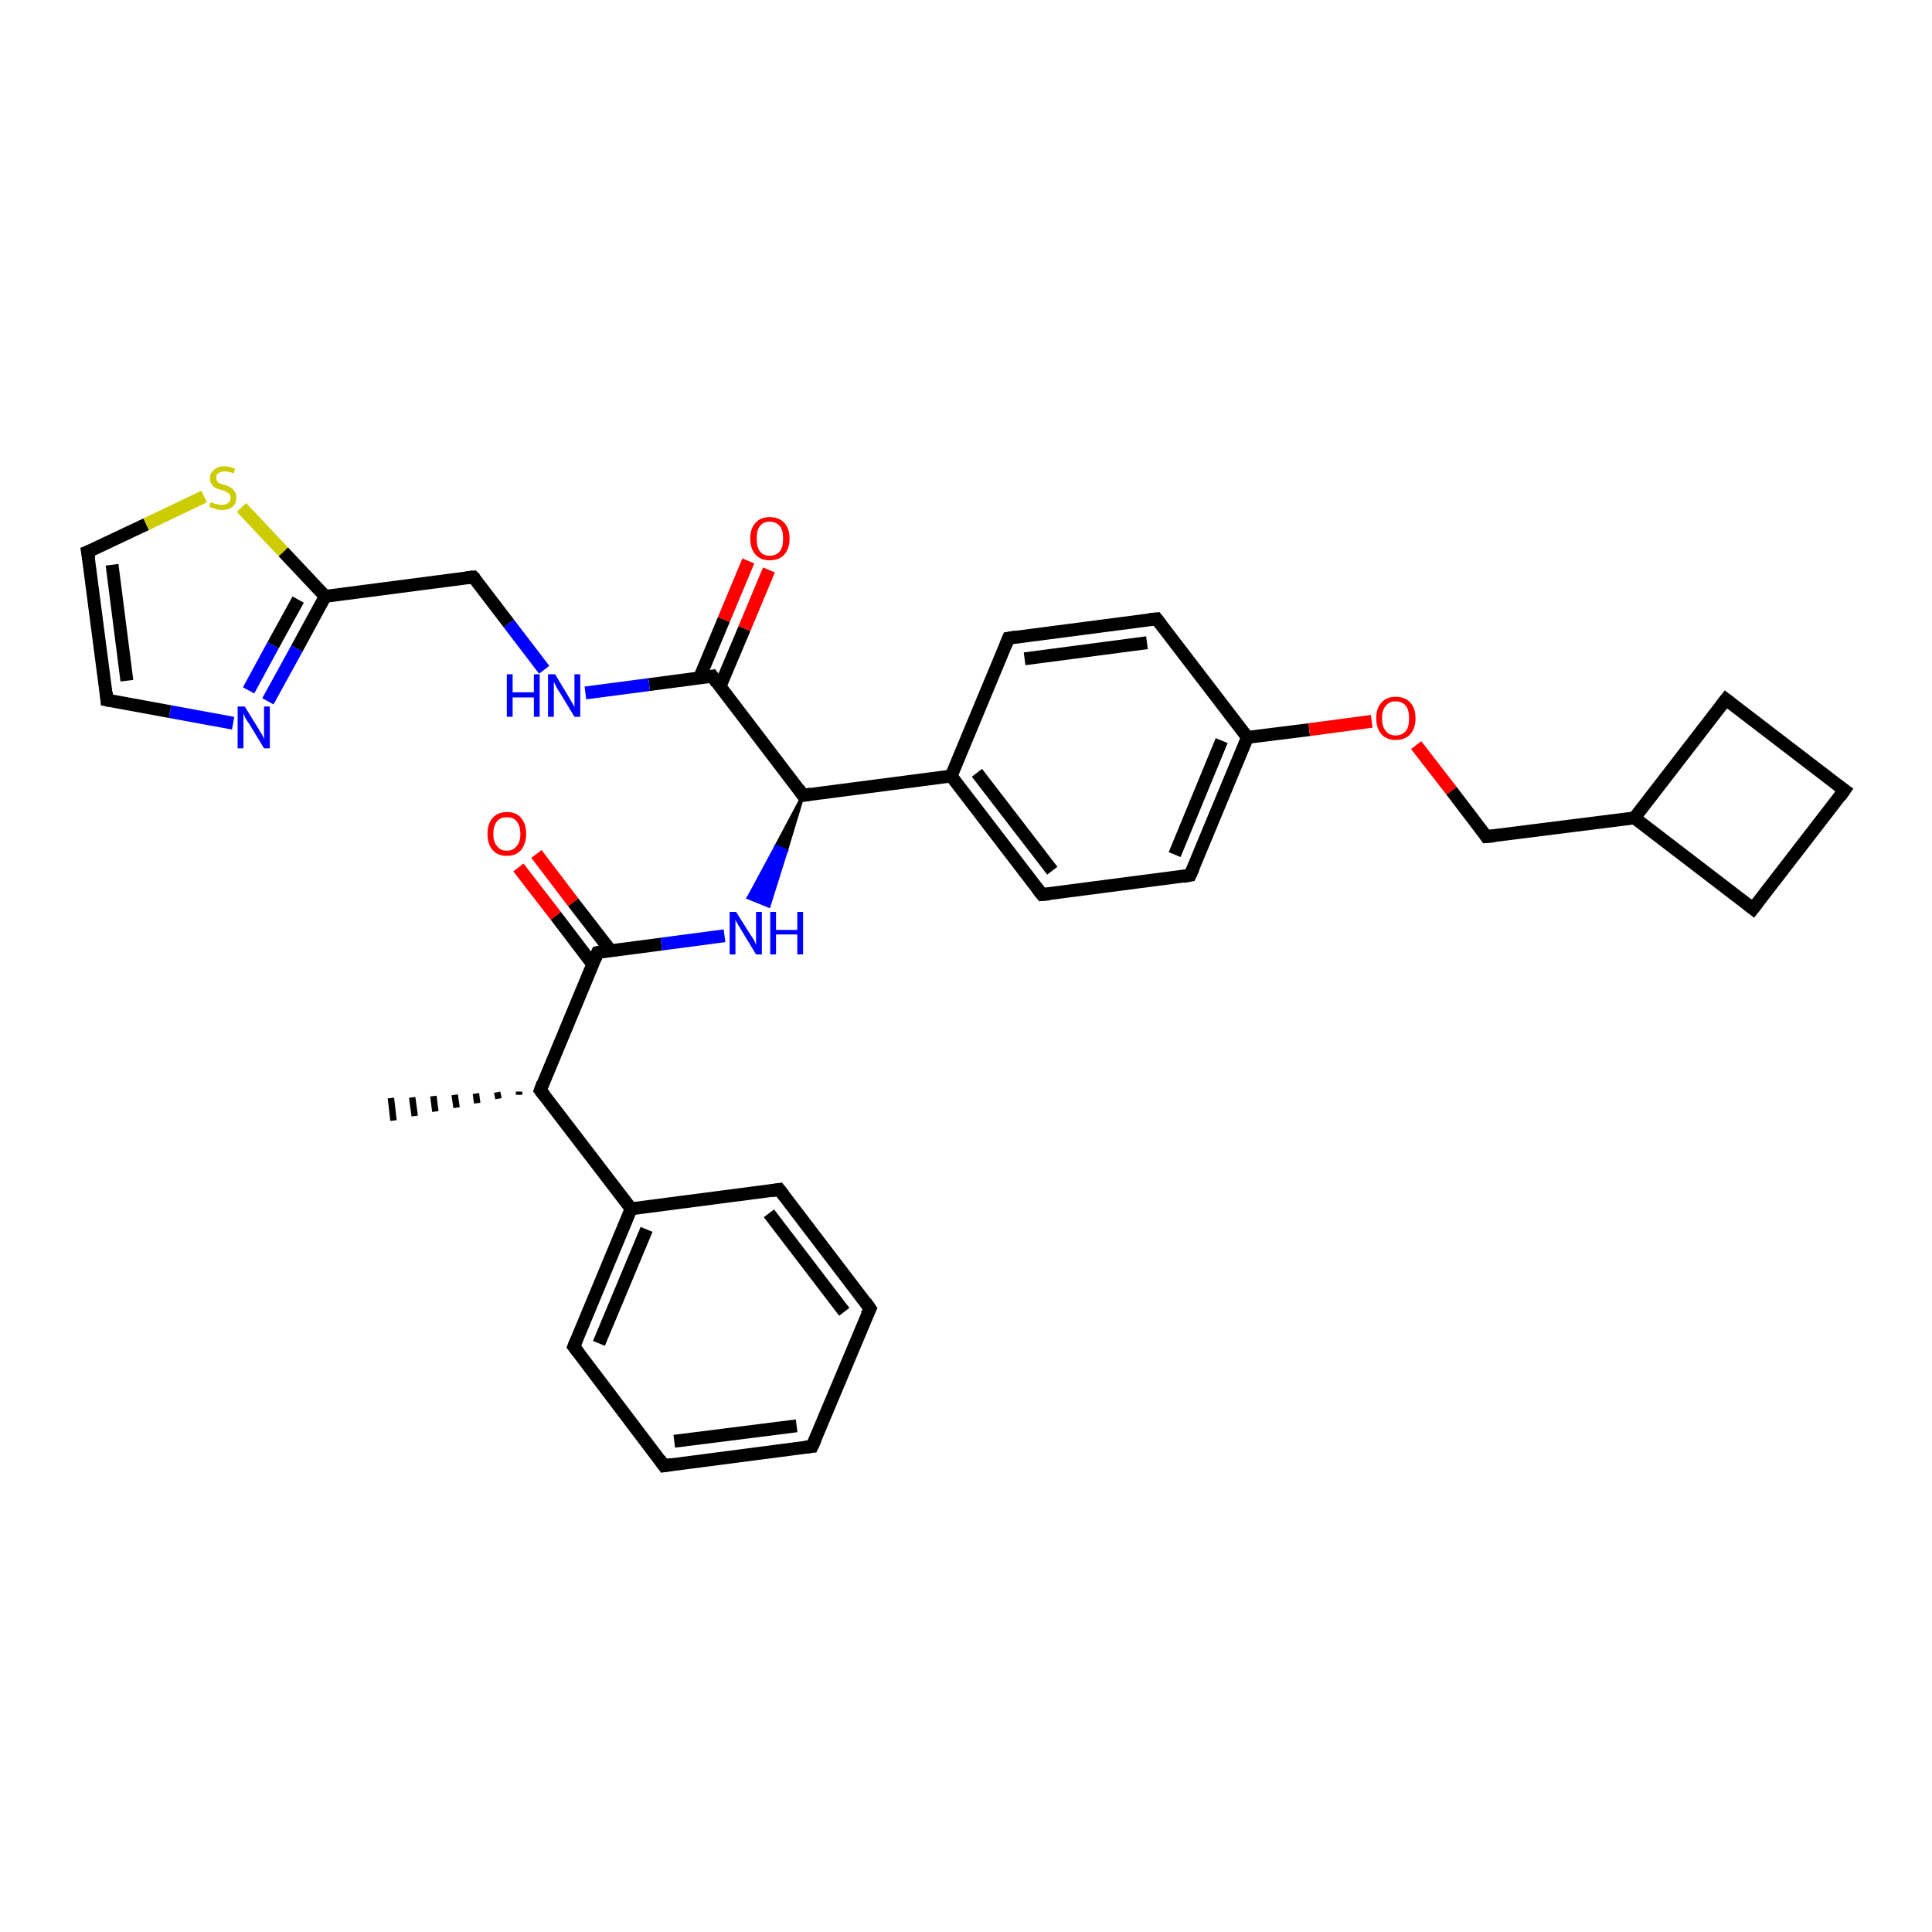 <?xml version='1.0' encoding='iso-8859-1'?>
<svg version='1.1' baseProfile='full'
              xmlns='http://www.w3.org/2000/svg'
                      xmlns:rdkit='http://www.rdkit.org/xml'
                      xmlns:xlink='http://www.w3.org/1999/xlink'
                  xml:space='preserve'
width='300px' height='300px' viewBox='0 0 300 300'>
<!-- END OF HEADER -->
<rect style='opacity:1.0;fill:#FFFFFF;stroke:none' width='300.0' height='300.0' x='0.0' y='0.0'> </rect>
<path class='bond-0 atom-1 atom-0' d='M 80.6,170.0 L 80.6,169.5' style='fill:none;fill-rule:evenodd;stroke:#000000;stroke-width:1.0px;stroke-linecap:butt;stroke-linejoin:miter;stroke-opacity:1' />
<path class='bond-0 atom-1 atom-0' d='M 77.4,170.6 L 77.2,169.6' style='fill:none;fill-rule:evenodd;stroke:#000000;stroke-width:1.0px;stroke-linecap:butt;stroke-linejoin:miter;stroke-opacity:1' />
<path class='bond-0 atom-1 atom-0' d='M 74.1,171.3 L 73.9,169.8' style='fill:none;fill-rule:evenodd;stroke:#000000;stroke-width:1.0px;stroke-linecap:butt;stroke-linejoin:miter;stroke-opacity:1' />
<path class='bond-0 atom-1 atom-0' d='M 70.9,172.0 L 70.6,170.0' style='fill:none;fill-rule:evenodd;stroke:#000000;stroke-width:1.0px;stroke-linecap:butt;stroke-linejoin:miter;stroke-opacity:1' />
<path class='bond-0 atom-1 atom-0' d='M 67.6,172.6 L 67.3,170.2' style='fill:none;fill-rule:evenodd;stroke:#000000;stroke-width:1.0px;stroke-linecap:butt;stroke-linejoin:miter;stroke-opacity:1' />
<path class='bond-0 atom-1 atom-0' d='M 64.4,173.3 L 64.0,170.4' style='fill:none;fill-rule:evenodd;stroke:#000000;stroke-width:1.0px;stroke-linecap:butt;stroke-linejoin:miter;stroke-opacity:1' />
<path class='bond-0 atom-1 atom-0' d='M 61.1,174.0 L 60.7,170.5' style='fill:none;fill-rule:evenodd;stroke:#000000;stroke-width:1.0px;stroke-linecap:butt;stroke-linejoin:miter;stroke-opacity:1' />
<path class='bond-1 atom-1 atom-2' d='M 83.9,169.3 L 92.8,147.9' style='fill:none;fill-rule:evenodd;stroke:#000000;stroke-width:2.0px;stroke-linecap:butt;stroke-linejoin:miter;stroke-opacity:1' />
<path class='bond-2 atom-2 atom-3' d='M 94.8,147.6 L 89.0,140.1' style='fill:none;fill-rule:evenodd;stroke:#000000;stroke-width:2.0px;stroke-linecap:butt;stroke-linejoin:miter;stroke-opacity:1' />
<path class='bond-2 atom-2 atom-3' d='M 89.0,140.1 L 83.3,132.6' style='fill:none;fill-rule:evenodd;stroke:#FF0000;stroke-width:2.0px;stroke-linecap:butt;stroke-linejoin:miter;stroke-opacity:1' />
<path class='bond-2 atom-2 atom-3' d='M 92.0,149.7 L 86.3,142.2' style='fill:none;fill-rule:evenodd;stroke:#000000;stroke-width:2.0px;stroke-linecap:butt;stroke-linejoin:miter;stroke-opacity:1' />
<path class='bond-2 atom-2 atom-3' d='M 86.3,142.2 L 80.5,134.7' style='fill:none;fill-rule:evenodd;stroke:#FF0000;stroke-width:2.0px;stroke-linecap:butt;stroke-linejoin:miter;stroke-opacity:1' />
<path class='bond-3 atom-2 atom-4' d='M 92.8,147.9 L 102.7,146.6' style='fill:none;fill-rule:evenodd;stroke:#000000;stroke-width:2.0px;stroke-linecap:butt;stroke-linejoin:miter;stroke-opacity:1' />
<path class='bond-3 atom-2 atom-4' d='M 102.7,146.6 L 112.5,145.3' style='fill:none;fill-rule:evenodd;stroke:#0000FF;stroke-width:2.0px;stroke-linecap:butt;stroke-linejoin:miter;stroke-opacity:1' />
<path class='bond-4 atom-5 atom-4' d='M 124.7,123.5 L 122.1,132.1 L 120.5,131.4 Z' style='fill:#000000;fill-rule:evenodd;fill-opacity:1;stroke:#000000;stroke-width:0.5px;stroke-linecap:butt;stroke-linejoin:miter;stroke-opacity:1;' />
<path class='bond-4 atom-5 atom-4' d='M 122.1,132.1 L 116.2,139.4 L 119.4,140.7 Z' style='fill:#0000FF;fill-rule:evenodd;fill-opacity:1;stroke:#0000FF;stroke-width:0.5px;stroke-linecap:butt;stroke-linejoin:miter;stroke-opacity:1;' />
<path class='bond-4 atom-5 atom-4' d='M 122.1,132.1 L 120.5,131.4 L 116.2,139.4 Z' style='fill:#0000FF;fill-rule:evenodd;fill-opacity:1;stroke:#0000FF;stroke-width:0.5px;stroke-linecap:butt;stroke-linejoin:miter;stroke-opacity:1;' />
<path class='bond-5 atom-5 atom-6' d='M 124.7,123.5 L 110.6,105.0' style='fill:none;fill-rule:evenodd;stroke:#000000;stroke-width:2.0px;stroke-linecap:butt;stroke-linejoin:miter;stroke-opacity:1' />
<path class='bond-6 atom-6 atom-7' d='M 111.8,106.6 L 115.6,97.6' style='fill:none;fill-rule:evenodd;stroke:#000000;stroke-width:2.0px;stroke-linecap:butt;stroke-linejoin:miter;stroke-opacity:1' />
<path class='bond-6 atom-6 atom-7' d='M 115.6,97.6 L 119.4,88.5' style='fill:none;fill-rule:evenodd;stroke:#FF0000;stroke-width:2.0px;stroke-linecap:butt;stroke-linejoin:miter;stroke-opacity:1' />
<path class='bond-6 atom-6 atom-7' d='M 108.6,105.3 L 112.4,96.2' style='fill:none;fill-rule:evenodd;stroke:#000000;stroke-width:2.0px;stroke-linecap:butt;stroke-linejoin:miter;stroke-opacity:1' />
<path class='bond-6 atom-6 atom-7' d='M 112.4,96.2 L 116.2,87.1' style='fill:none;fill-rule:evenodd;stroke:#FF0000;stroke-width:2.0px;stroke-linecap:butt;stroke-linejoin:miter;stroke-opacity:1' />
<path class='bond-7 atom-6 atom-8' d='M 110.6,105.0 L 100.8,106.3' style='fill:none;fill-rule:evenodd;stroke:#000000;stroke-width:2.0px;stroke-linecap:butt;stroke-linejoin:miter;stroke-opacity:1' />
<path class='bond-7 atom-6 atom-8' d='M 100.8,106.3 L 90.9,107.6' style='fill:none;fill-rule:evenodd;stroke:#0000FF;stroke-width:2.0px;stroke-linecap:butt;stroke-linejoin:miter;stroke-opacity:1' />
<path class='bond-8 atom-8 atom-9' d='M 84.5,104.0 L 79.0,96.8' style='fill:none;fill-rule:evenodd;stroke:#0000FF;stroke-width:2.0px;stroke-linecap:butt;stroke-linejoin:miter;stroke-opacity:1' />
<path class='bond-8 atom-8 atom-9' d='M 79.0,96.8 L 73.5,89.6' style='fill:none;fill-rule:evenodd;stroke:#000000;stroke-width:2.0px;stroke-linecap:butt;stroke-linejoin:miter;stroke-opacity:1' />
<path class='bond-9 atom-9 atom-10' d='M 73.5,89.6 L 50.5,92.6' style='fill:none;fill-rule:evenodd;stroke:#000000;stroke-width:2.0px;stroke-linecap:butt;stroke-linejoin:miter;stroke-opacity:1' />
<path class='bond-10 atom-10 atom-11' d='M 50.5,92.6 L 46.1,100.7' style='fill:none;fill-rule:evenodd;stroke:#000000;stroke-width:2.0px;stroke-linecap:butt;stroke-linejoin:miter;stroke-opacity:1' />
<path class='bond-10 atom-10 atom-11' d='M 46.1,100.7 L 41.6,108.9' style='fill:none;fill-rule:evenodd;stroke:#0000FF;stroke-width:2.0px;stroke-linecap:butt;stroke-linejoin:miter;stroke-opacity:1' />
<path class='bond-10 atom-10 atom-11' d='M 46.3,93.1 L 42.4,100.2' style='fill:none;fill-rule:evenodd;stroke:#000000;stroke-width:2.0px;stroke-linecap:butt;stroke-linejoin:miter;stroke-opacity:1' />
<path class='bond-10 atom-10 atom-11' d='M 42.4,100.2 L 38.6,107.2' style='fill:none;fill-rule:evenodd;stroke:#0000FF;stroke-width:2.0px;stroke-linecap:butt;stroke-linejoin:miter;stroke-opacity:1' />
<path class='bond-11 atom-11 atom-12' d='M 36.2,112.3 L 26.4,110.5' style='fill:none;fill-rule:evenodd;stroke:#0000FF;stroke-width:2.0px;stroke-linecap:butt;stroke-linejoin:miter;stroke-opacity:1' />
<path class='bond-11 atom-11 atom-12' d='M 26.4,110.5 L 16.6,108.7' style='fill:none;fill-rule:evenodd;stroke:#000000;stroke-width:2.0px;stroke-linecap:butt;stroke-linejoin:miter;stroke-opacity:1' />
<path class='bond-12 atom-12 atom-13' d='M 16.6,108.7 L 13.6,85.7' style='fill:none;fill-rule:evenodd;stroke:#000000;stroke-width:2.0px;stroke-linecap:butt;stroke-linejoin:miter;stroke-opacity:1' />
<path class='bond-12 atom-12 atom-13' d='M 19.7,105.7 L 17.4,87.7' style='fill:none;fill-rule:evenodd;stroke:#000000;stroke-width:2.0px;stroke-linecap:butt;stroke-linejoin:miter;stroke-opacity:1' />
<path class='bond-13 atom-13 atom-14' d='M 13.6,85.7 L 22.7,81.4' style='fill:none;fill-rule:evenodd;stroke:#000000;stroke-width:2.0px;stroke-linecap:butt;stroke-linejoin:miter;stroke-opacity:1' />
<path class='bond-13 atom-13 atom-14' d='M 22.7,81.4 L 31.7,77.1' style='fill:none;fill-rule:evenodd;stroke:#CCCC00;stroke-width:2.0px;stroke-linecap:butt;stroke-linejoin:miter;stroke-opacity:1' />
<path class='bond-14 atom-5 atom-15' d='M 124.7,123.5 L 147.7,120.5' style='fill:none;fill-rule:evenodd;stroke:#000000;stroke-width:2.0px;stroke-linecap:butt;stroke-linejoin:miter;stroke-opacity:1' />
<path class='bond-15 atom-15 atom-16' d='M 147.7,120.5 L 161.8,138.9' style='fill:none;fill-rule:evenodd;stroke:#000000;stroke-width:2.0px;stroke-linecap:butt;stroke-linejoin:miter;stroke-opacity:1' />
<path class='bond-15 atom-15 atom-16' d='M 151.7,120.0 L 163.4,135.2' style='fill:none;fill-rule:evenodd;stroke:#000000;stroke-width:2.0px;stroke-linecap:butt;stroke-linejoin:miter;stroke-opacity:1' />
<path class='bond-16 atom-16 atom-17' d='M 161.8,138.9 L 184.8,135.9' style='fill:none;fill-rule:evenodd;stroke:#000000;stroke-width:2.0px;stroke-linecap:butt;stroke-linejoin:miter;stroke-opacity:1' />
<path class='bond-17 atom-17 atom-18' d='M 184.8,135.9 L 193.7,114.5' style='fill:none;fill-rule:evenodd;stroke:#000000;stroke-width:2.0px;stroke-linecap:butt;stroke-linejoin:miter;stroke-opacity:1' />
<path class='bond-17 atom-17 atom-18' d='M 182.4,132.7 L 189.7,115.0' style='fill:none;fill-rule:evenodd;stroke:#000000;stroke-width:2.0px;stroke-linecap:butt;stroke-linejoin:miter;stroke-opacity:1' />
<path class='bond-18 atom-18 atom-19' d='M 193.7,114.5 L 203.3,113.3' style='fill:none;fill-rule:evenodd;stroke:#000000;stroke-width:2.0px;stroke-linecap:butt;stroke-linejoin:miter;stroke-opacity:1' />
<path class='bond-18 atom-18 atom-19' d='M 203.3,113.3 L 213.0,112.0' style='fill:none;fill-rule:evenodd;stroke:#FF0000;stroke-width:2.0px;stroke-linecap:butt;stroke-linejoin:miter;stroke-opacity:1' />
<path class='bond-19 atom-19 atom-20' d='M 219.9,115.7 L 225.4,122.8' style='fill:none;fill-rule:evenodd;stroke:#FF0000;stroke-width:2.0px;stroke-linecap:butt;stroke-linejoin:miter;stroke-opacity:1' />
<path class='bond-19 atom-19 atom-20' d='M 225.4,122.8 L 230.8,129.9' style='fill:none;fill-rule:evenodd;stroke:#000000;stroke-width:2.0px;stroke-linecap:butt;stroke-linejoin:miter;stroke-opacity:1' />
<path class='bond-20 atom-20 atom-21' d='M 230.8,129.9 L 253.8,127.0' style='fill:none;fill-rule:evenodd;stroke:#000000;stroke-width:2.0px;stroke-linecap:butt;stroke-linejoin:miter;stroke-opacity:1' />
<path class='bond-21 atom-21 atom-22' d='M 253.8,127.0 L 272.2,141.1' style='fill:none;fill-rule:evenodd;stroke:#000000;stroke-width:2.0px;stroke-linecap:butt;stroke-linejoin:miter;stroke-opacity:1' />
<path class='bond-22 atom-22 atom-23' d='M 272.2,141.1 L 286.4,122.7' style='fill:none;fill-rule:evenodd;stroke:#000000;stroke-width:2.0px;stroke-linecap:butt;stroke-linejoin:miter;stroke-opacity:1' />
<path class='bond-23 atom-23 atom-24' d='M 286.4,122.7 L 268.0,108.6' style='fill:none;fill-rule:evenodd;stroke:#000000;stroke-width:2.0px;stroke-linecap:butt;stroke-linejoin:miter;stroke-opacity:1' />
<path class='bond-24 atom-18 atom-25' d='M 193.7,114.5 L 179.6,96.1' style='fill:none;fill-rule:evenodd;stroke:#000000;stroke-width:2.0px;stroke-linecap:butt;stroke-linejoin:miter;stroke-opacity:1' />
<path class='bond-25 atom-25 atom-26' d='M 179.6,96.1 L 156.6,99.1' style='fill:none;fill-rule:evenodd;stroke:#000000;stroke-width:2.0px;stroke-linecap:butt;stroke-linejoin:miter;stroke-opacity:1' />
<path class='bond-25 atom-25 atom-26' d='M 178.1,99.8 L 159.1,102.3' style='fill:none;fill-rule:evenodd;stroke:#000000;stroke-width:2.0px;stroke-linecap:butt;stroke-linejoin:miter;stroke-opacity:1' />
<path class='bond-26 atom-1 atom-27' d='M 83.9,169.3 L 98.0,187.7' style='fill:none;fill-rule:evenodd;stroke:#000000;stroke-width:2.0px;stroke-linecap:butt;stroke-linejoin:miter;stroke-opacity:1' />
<path class='bond-27 atom-27 atom-28' d='M 98.0,187.7 L 89.1,209.1' style='fill:none;fill-rule:evenodd;stroke:#000000;stroke-width:2.0px;stroke-linecap:butt;stroke-linejoin:miter;stroke-opacity:1' />
<path class='bond-27 atom-27 atom-28' d='M 100.4,190.9 L 93.0,208.6' style='fill:none;fill-rule:evenodd;stroke:#000000;stroke-width:2.0px;stroke-linecap:butt;stroke-linejoin:miter;stroke-opacity:1' />
<path class='bond-28 atom-28 atom-29' d='M 89.1,209.1 L 103.1,227.6' style='fill:none;fill-rule:evenodd;stroke:#000000;stroke-width:2.0px;stroke-linecap:butt;stroke-linejoin:miter;stroke-opacity:1' />
<path class='bond-29 atom-29 atom-30' d='M 103.1,227.6 L 126.1,224.6' style='fill:none;fill-rule:evenodd;stroke:#000000;stroke-width:2.0px;stroke-linecap:butt;stroke-linejoin:miter;stroke-opacity:1' />
<path class='bond-29 atom-29 atom-30' d='M 104.7,223.8 L 123.7,221.4' style='fill:none;fill-rule:evenodd;stroke:#000000;stroke-width:2.0px;stroke-linecap:butt;stroke-linejoin:miter;stroke-opacity:1' />
<path class='bond-30 atom-30 atom-31' d='M 126.1,224.6 L 135.1,203.2' style='fill:none;fill-rule:evenodd;stroke:#000000;stroke-width:2.0px;stroke-linecap:butt;stroke-linejoin:miter;stroke-opacity:1' />
<path class='bond-31 atom-31 atom-32' d='M 135.1,203.2 L 121.0,184.7' style='fill:none;fill-rule:evenodd;stroke:#000000;stroke-width:2.0px;stroke-linecap:butt;stroke-linejoin:miter;stroke-opacity:1' />
<path class='bond-31 atom-31 atom-32' d='M 131.1,203.7 L 119.4,188.4' style='fill:none;fill-rule:evenodd;stroke:#000000;stroke-width:2.0px;stroke-linecap:butt;stroke-linejoin:miter;stroke-opacity:1' />
<path class='bond-32 atom-14 atom-10' d='M 37.5,78.8 L 44.0,85.7' style='fill:none;fill-rule:evenodd;stroke:#CCCC00;stroke-width:2.0px;stroke-linecap:butt;stroke-linejoin:miter;stroke-opacity:1' />
<path class='bond-32 atom-14 atom-10' d='M 44.0,85.7 L 50.5,92.6' style='fill:none;fill-rule:evenodd;stroke:#000000;stroke-width:2.0px;stroke-linecap:butt;stroke-linejoin:miter;stroke-opacity:1' />
<path class='bond-33 atom-26 atom-15' d='M 156.6,99.1 L 147.7,120.5' style='fill:none;fill-rule:evenodd;stroke:#000000;stroke-width:2.0px;stroke-linecap:butt;stroke-linejoin:miter;stroke-opacity:1' />
<path class='bond-34 atom-32 atom-27' d='M 121.0,184.7 L 98.0,187.7' style='fill:none;fill-rule:evenodd;stroke:#000000;stroke-width:2.0px;stroke-linecap:butt;stroke-linejoin:miter;stroke-opacity:1' />
<path class='bond-35 atom-24 atom-21' d='M 268.0,108.6 L 253.8,127.0' style='fill:none;fill-rule:evenodd;stroke:#000000;stroke-width:2.0px;stroke-linecap:butt;stroke-linejoin:miter;stroke-opacity:1' />
<path d='M 84.3,168.2 L 83.9,169.3 L 84.6,170.2' style='fill:none;stroke:#000000;stroke-width:2.0px;stroke-linecap:butt;stroke-linejoin:miter;stroke-opacity:1;' />
<path d='M 92.4,148.9 L 92.8,147.9 L 93.3,147.8' style='fill:none;stroke:#000000;stroke-width:2.0px;stroke-linecap:butt;stroke-linejoin:miter;stroke-opacity:1;' />
<path d='M 124.0,122.5 L 124.7,123.5 L 125.9,123.3' style='fill:none;stroke:#000000;stroke-width:2.0px;stroke-linecap:butt;stroke-linejoin:miter;stroke-opacity:1;' />
<path d='M 111.3,106.0 L 110.6,105.0 L 110.1,105.1' style='fill:none;stroke:#000000;stroke-width:2.0px;stroke-linecap:butt;stroke-linejoin:miter;stroke-opacity:1;' />
<path d='M 73.8,89.9 L 73.5,89.6 L 72.4,89.7' style='fill:none;stroke:#000000;stroke-width:2.0px;stroke-linecap:butt;stroke-linejoin:miter;stroke-opacity:1;' />
<path d='M 17.1,108.8 L 16.6,108.7 L 16.5,107.5' style='fill:none;stroke:#000000;stroke-width:2.0px;stroke-linecap:butt;stroke-linejoin:miter;stroke-opacity:1;' />
<path d='M 13.8,86.8 L 13.6,85.7 L 14.1,85.5' style='fill:none;stroke:#000000;stroke-width:2.0px;stroke-linecap:butt;stroke-linejoin:miter;stroke-opacity:1;' />
<path d='M 161.1,138.0 L 161.8,138.9 L 163.0,138.8' style='fill:none;stroke:#000000;stroke-width:2.0px;stroke-linecap:butt;stroke-linejoin:miter;stroke-opacity:1;' />
<path d='M 183.7,136.1 L 184.8,135.9 L 185.3,134.8' style='fill:none;stroke:#000000;stroke-width:2.0px;stroke-linecap:butt;stroke-linejoin:miter;stroke-opacity:1;' />
<path d='M 230.6,129.6 L 230.8,129.9 L 232.0,129.8' style='fill:none;stroke:#000000;stroke-width:2.0px;stroke-linecap:butt;stroke-linejoin:miter;stroke-opacity:1;' />
<path d='M 271.3,140.4 L 272.2,141.1 L 272.9,140.2' style='fill:none;stroke:#000000;stroke-width:2.0px;stroke-linecap:butt;stroke-linejoin:miter;stroke-opacity:1;' />
<path d='M 285.7,123.7 L 286.4,122.7 L 285.4,122.0' style='fill:none;stroke:#000000;stroke-width:2.0px;stroke-linecap:butt;stroke-linejoin:miter;stroke-opacity:1;' />
<path d='M 268.9,109.3 L 268.0,108.6 L 267.3,109.5' style='fill:none;stroke:#000000;stroke-width:2.0px;stroke-linecap:butt;stroke-linejoin:miter;stroke-opacity:1;' />
<path d='M 180.3,97.0 L 179.6,96.1 L 178.5,96.2' style='fill:none;stroke:#000000;stroke-width:2.0px;stroke-linecap:butt;stroke-linejoin:miter;stroke-opacity:1;' />
<path d='M 157.8,98.9 L 156.6,99.1 L 156.2,100.1' style='fill:none;stroke:#000000;stroke-width:2.0px;stroke-linecap:butt;stroke-linejoin:miter;stroke-opacity:1;' />
<path d='M 89.5,208.1 L 89.1,209.1 L 89.8,210.0' style='fill:none;stroke:#000000;stroke-width:2.0px;stroke-linecap:butt;stroke-linejoin:miter;stroke-opacity:1;' />
<path d='M 102.4,226.6 L 103.1,227.6 L 104.3,227.4' style='fill:none;stroke:#000000;stroke-width:2.0px;stroke-linecap:butt;stroke-linejoin:miter;stroke-opacity:1;' />
<path d='M 125.0,224.7 L 126.1,224.6 L 126.6,223.5' style='fill:none;stroke:#000000;stroke-width:2.0px;stroke-linecap:butt;stroke-linejoin:miter;stroke-opacity:1;' />
<path d='M 134.6,204.2 L 135.1,203.2 L 134.4,202.2' style='fill:none;stroke:#000000;stroke-width:2.0px;stroke-linecap:butt;stroke-linejoin:miter;stroke-opacity:1;' />
<path d='M 121.7,185.6 L 121.0,184.7 L 119.8,184.9' style='fill:none;stroke:#000000;stroke-width:2.0px;stroke-linecap:butt;stroke-linejoin:miter;stroke-opacity:1;' />
<path class='atom-3' d='M 75.7 129.5
Q 75.7 127.9, 76.5 127.0
Q 77.3 126.1, 78.7 126.1
Q 80.2 126.1, 80.9 127.0
Q 81.7 127.9, 81.7 129.5
Q 81.7 131.0, 80.9 132.0
Q 80.1 132.9, 78.7 132.9
Q 77.3 132.9, 76.5 132.0
Q 75.7 131.1, 75.7 129.5
M 78.7 132.1
Q 79.7 132.1, 80.2 131.4
Q 80.8 130.8, 80.8 129.5
Q 80.8 128.2, 80.2 127.5
Q 79.7 126.9, 78.7 126.9
Q 77.7 126.9, 77.2 127.5
Q 76.6 128.2, 76.6 129.5
Q 76.6 130.8, 77.2 131.4
Q 77.7 132.1, 78.7 132.1
' fill='#FF0000'/>
<path class='atom-4' d='M 114.3 141.6
L 116.5 145.1
Q 116.7 145.4, 117.1 146.0
Q 117.4 146.7, 117.4 146.7
L 117.4 141.6
L 118.3 141.6
L 118.3 148.2
L 117.4 148.2
L 115.1 144.4
Q 114.8 143.9, 114.5 143.4
Q 114.2 142.9, 114.2 142.7
L 114.2 148.2
L 113.3 148.2
L 113.3 141.6
L 114.3 141.6
' fill='#0000FF'/>
<path class='atom-4' d='M 119.6 141.6
L 120.5 141.6
L 120.5 144.4
L 123.8 144.4
L 123.8 141.6
L 124.7 141.6
L 124.7 148.2
L 123.8 148.2
L 123.8 145.1
L 120.5 145.1
L 120.5 148.2
L 119.6 148.2
L 119.6 141.6
' fill='#0000FF'/>
<path class='atom-7' d='M 116.5 83.6
Q 116.5 82.1, 117.3 81.2
Q 118.1 80.3, 119.5 80.3
Q 121.0 80.3, 121.8 81.2
Q 122.6 82.1, 122.6 83.6
Q 122.6 85.2, 121.8 86.1
Q 121.0 87.0, 119.5 87.0
Q 118.1 87.0, 117.3 86.1
Q 116.5 85.2, 116.5 83.6
M 119.5 86.3
Q 120.5 86.3, 121.1 85.6
Q 121.6 85.0, 121.6 83.6
Q 121.6 82.3, 121.1 81.7
Q 120.5 81.0, 119.5 81.0
Q 118.5 81.0, 118.0 81.7
Q 117.5 82.3, 117.5 83.6
Q 117.5 85.0, 118.0 85.6
Q 118.5 86.3, 119.5 86.3
' fill='#FF0000'/>
<path class='atom-8' d='M 78.7 104.7
L 79.6 104.7
L 79.6 107.5
L 82.9 107.5
L 82.9 104.7
L 83.8 104.7
L 83.8 111.3
L 82.9 111.3
L 82.9 108.3
L 79.6 108.3
L 79.6 111.3
L 78.7 111.3
L 78.7 104.7
' fill='#0000FF'/>
<path class='atom-8' d='M 86.2 104.7
L 88.3 108.2
Q 88.5 108.6, 88.9 109.2
Q 89.2 109.8, 89.2 109.8
L 89.2 104.7
L 90.1 104.7
L 90.1 111.3
L 89.2 111.3
L 86.9 107.5
Q 86.6 107.1, 86.3 106.5
Q 86.1 106.0, 86.0 105.9
L 86.0 111.3
L 85.1 111.3
L 85.1 104.7
L 86.2 104.7
' fill='#0000FF'/>
<path class='atom-11' d='M 38.0 109.7
L 40.1 113.1
Q 40.3 113.5, 40.7 114.1
Q 41.0 114.7, 41.0 114.8
L 41.0 109.7
L 41.9 109.7
L 41.9 116.2
L 41.0 116.2
L 38.7 112.4
Q 38.4 112.0, 38.1 111.5
Q 37.9 111.0, 37.8 110.8
L 37.8 116.2
L 36.9 116.2
L 36.9 109.7
L 38.0 109.7
' fill='#0000FF'/>
<path class='atom-14' d='M 32.7 78.0
Q 32.8 78.0, 33.1 78.1
Q 33.4 78.3, 33.8 78.3
Q 34.1 78.4, 34.4 78.4
Q 35.1 78.4, 35.4 78.1
Q 35.8 77.8, 35.8 77.3
Q 35.8 76.9, 35.6 76.7
Q 35.4 76.5, 35.1 76.4
Q 34.9 76.2, 34.4 76.1
Q 33.8 75.9, 33.5 75.8
Q 33.1 75.6, 32.9 75.2
Q 32.6 74.9, 32.6 74.3
Q 32.6 73.5, 33.2 73.0
Q 33.7 72.4, 34.9 72.4
Q 35.6 72.4, 36.5 72.8
L 36.3 73.5
Q 35.5 73.2, 34.9 73.2
Q 34.2 73.2, 33.9 73.5
Q 33.5 73.7, 33.6 74.2
Q 33.6 74.5, 33.7 74.7
Q 33.9 75.0, 34.2 75.1
Q 34.4 75.2, 34.9 75.3
Q 35.5 75.5, 35.8 75.7
Q 36.2 75.9, 36.4 76.3
Q 36.7 76.6, 36.7 77.3
Q 36.7 78.2, 36.1 78.7
Q 35.5 79.2, 34.5 79.2
Q 33.9 79.2, 33.4 79.0
Q 33.0 78.9, 32.5 78.7
L 32.7 78.0
' fill='#CCCC00'/>
<path class='atom-19' d='M 213.7 111.5
Q 213.7 110.0, 214.5 109.1
Q 215.3 108.2, 216.7 108.2
Q 218.2 108.2, 219.0 109.1
Q 219.8 110.0, 219.8 111.5
Q 219.8 113.1, 219.0 114.0
Q 218.2 114.9, 216.7 114.9
Q 215.3 114.9, 214.5 114.0
Q 213.7 113.1, 213.7 111.5
M 216.7 114.2
Q 217.7 114.2, 218.3 113.5
Q 218.8 112.9, 218.8 111.5
Q 218.8 110.2, 218.3 109.6
Q 217.7 108.9, 216.7 108.9
Q 215.7 108.9, 215.2 109.6
Q 214.6 110.2, 214.6 111.5
Q 214.6 112.9, 215.2 113.5
Q 215.7 114.2, 216.7 114.2
' fill='#FF0000'/>
</svg>
